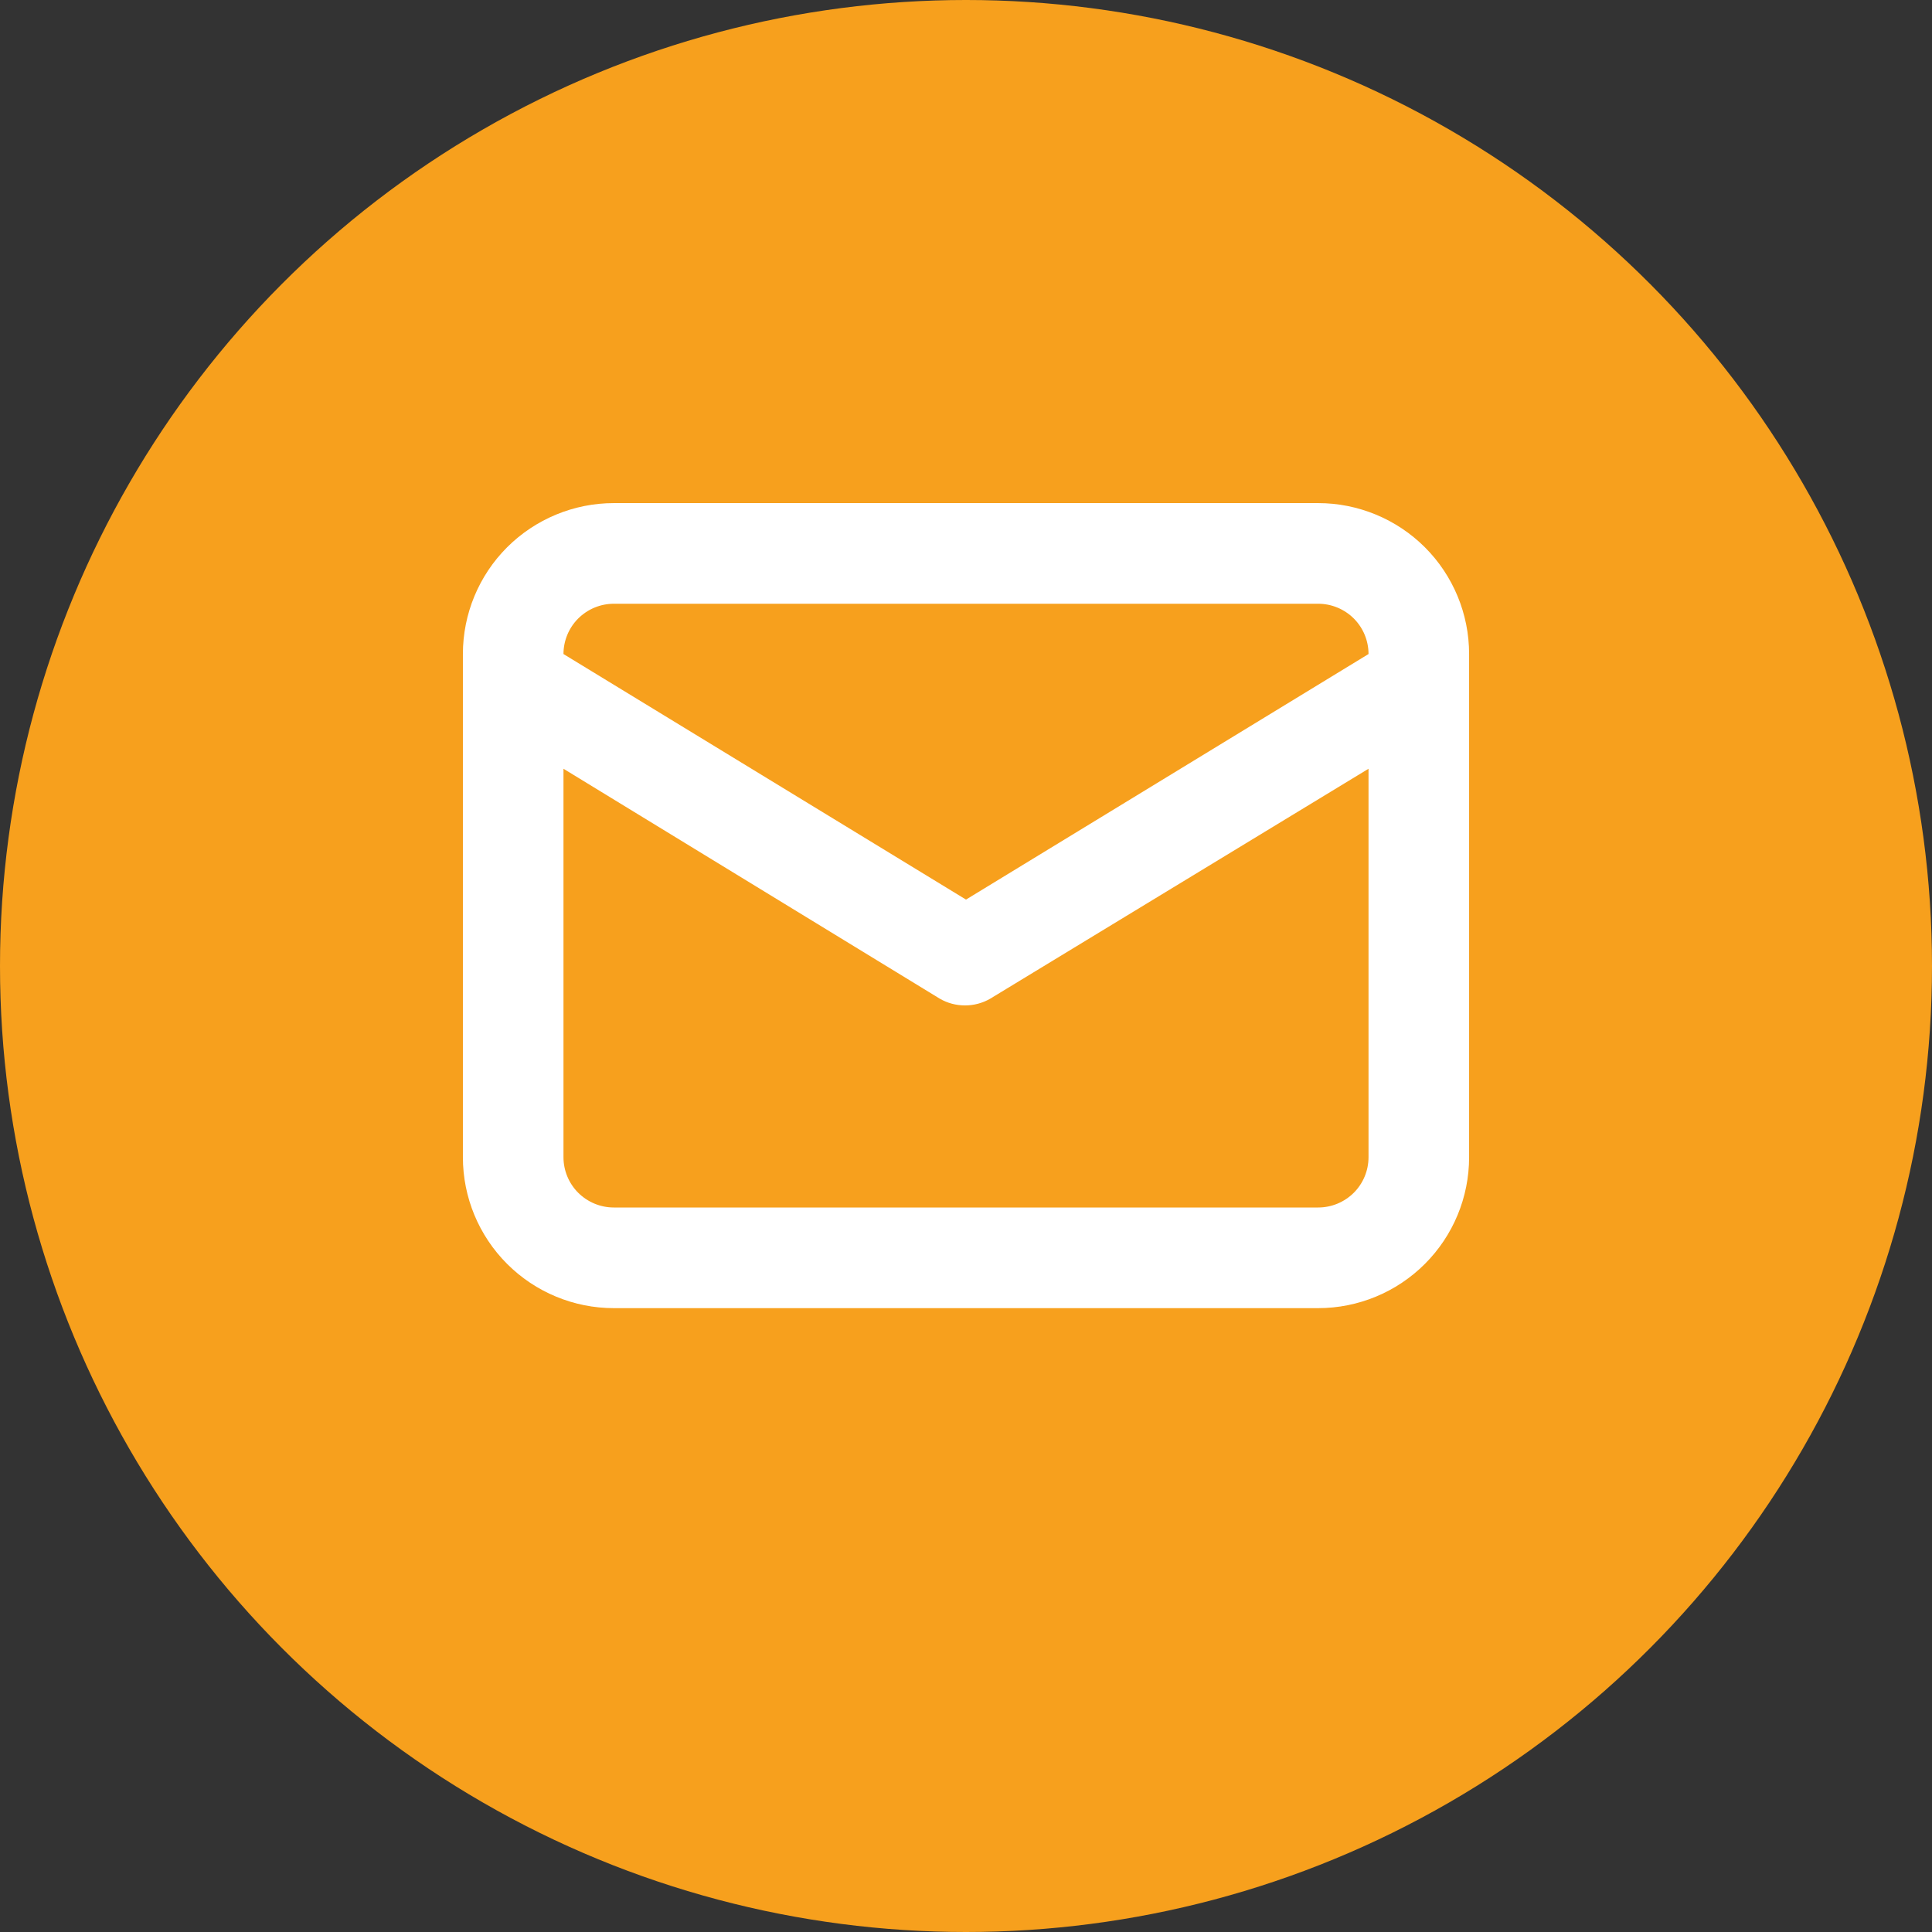<svg width="32" height="32" viewBox="0 0 32 32" fill="none" xmlns="http://www.w3.org/2000/svg">
<rect x="0" y="0" width="32" height="32" fill="#333333" stroke="none"/>
<circle cx="16" cy="16" r="16" transform="matrix(-1 0 0 1 32 0)" fill="#F7A01D"/>
<path d="M21.833 8.333H10.167C9.504 8.333 8.868 8.597 8.399 9.065C7.93 9.534 7.667 10.17 7.667 10.833V19.167C7.667 19.83 7.93 20.465 8.399 20.934C8.868 21.403 9.504 21.667 10.167 21.667H21.833C22.496 21.667 23.132 21.403 23.601 20.934C24.07 20.465 24.333 19.83 24.333 19.167V10.833C24.333 10.17 24.07 9.534 23.601 9.065C23.132 8.597 22.496 8.333 21.833 8.333ZM10.167 10H21.833C22.054 10 22.266 10.088 22.423 10.244C22.579 10.4 22.667 10.612 22.667 10.833L16 14.9L9.333 10.833C9.333 10.612 9.421 10.4 9.577 10.244C9.734 10.088 9.946 10 10.167 10ZM22.667 19.167C22.667 19.388 22.579 19.6 22.423 19.756C22.266 19.912 22.054 20 21.833 20H10.167C9.946 20 9.734 19.912 9.577 19.756C9.421 19.6 9.333 19.388 9.333 19.167V12.733L15.567 16.542C15.693 16.615 15.837 16.653 15.983 16.653C16.13 16.653 16.273 16.615 16.4 16.542L22.667 12.733V19.167Z" fill="white"/>
</svg>
